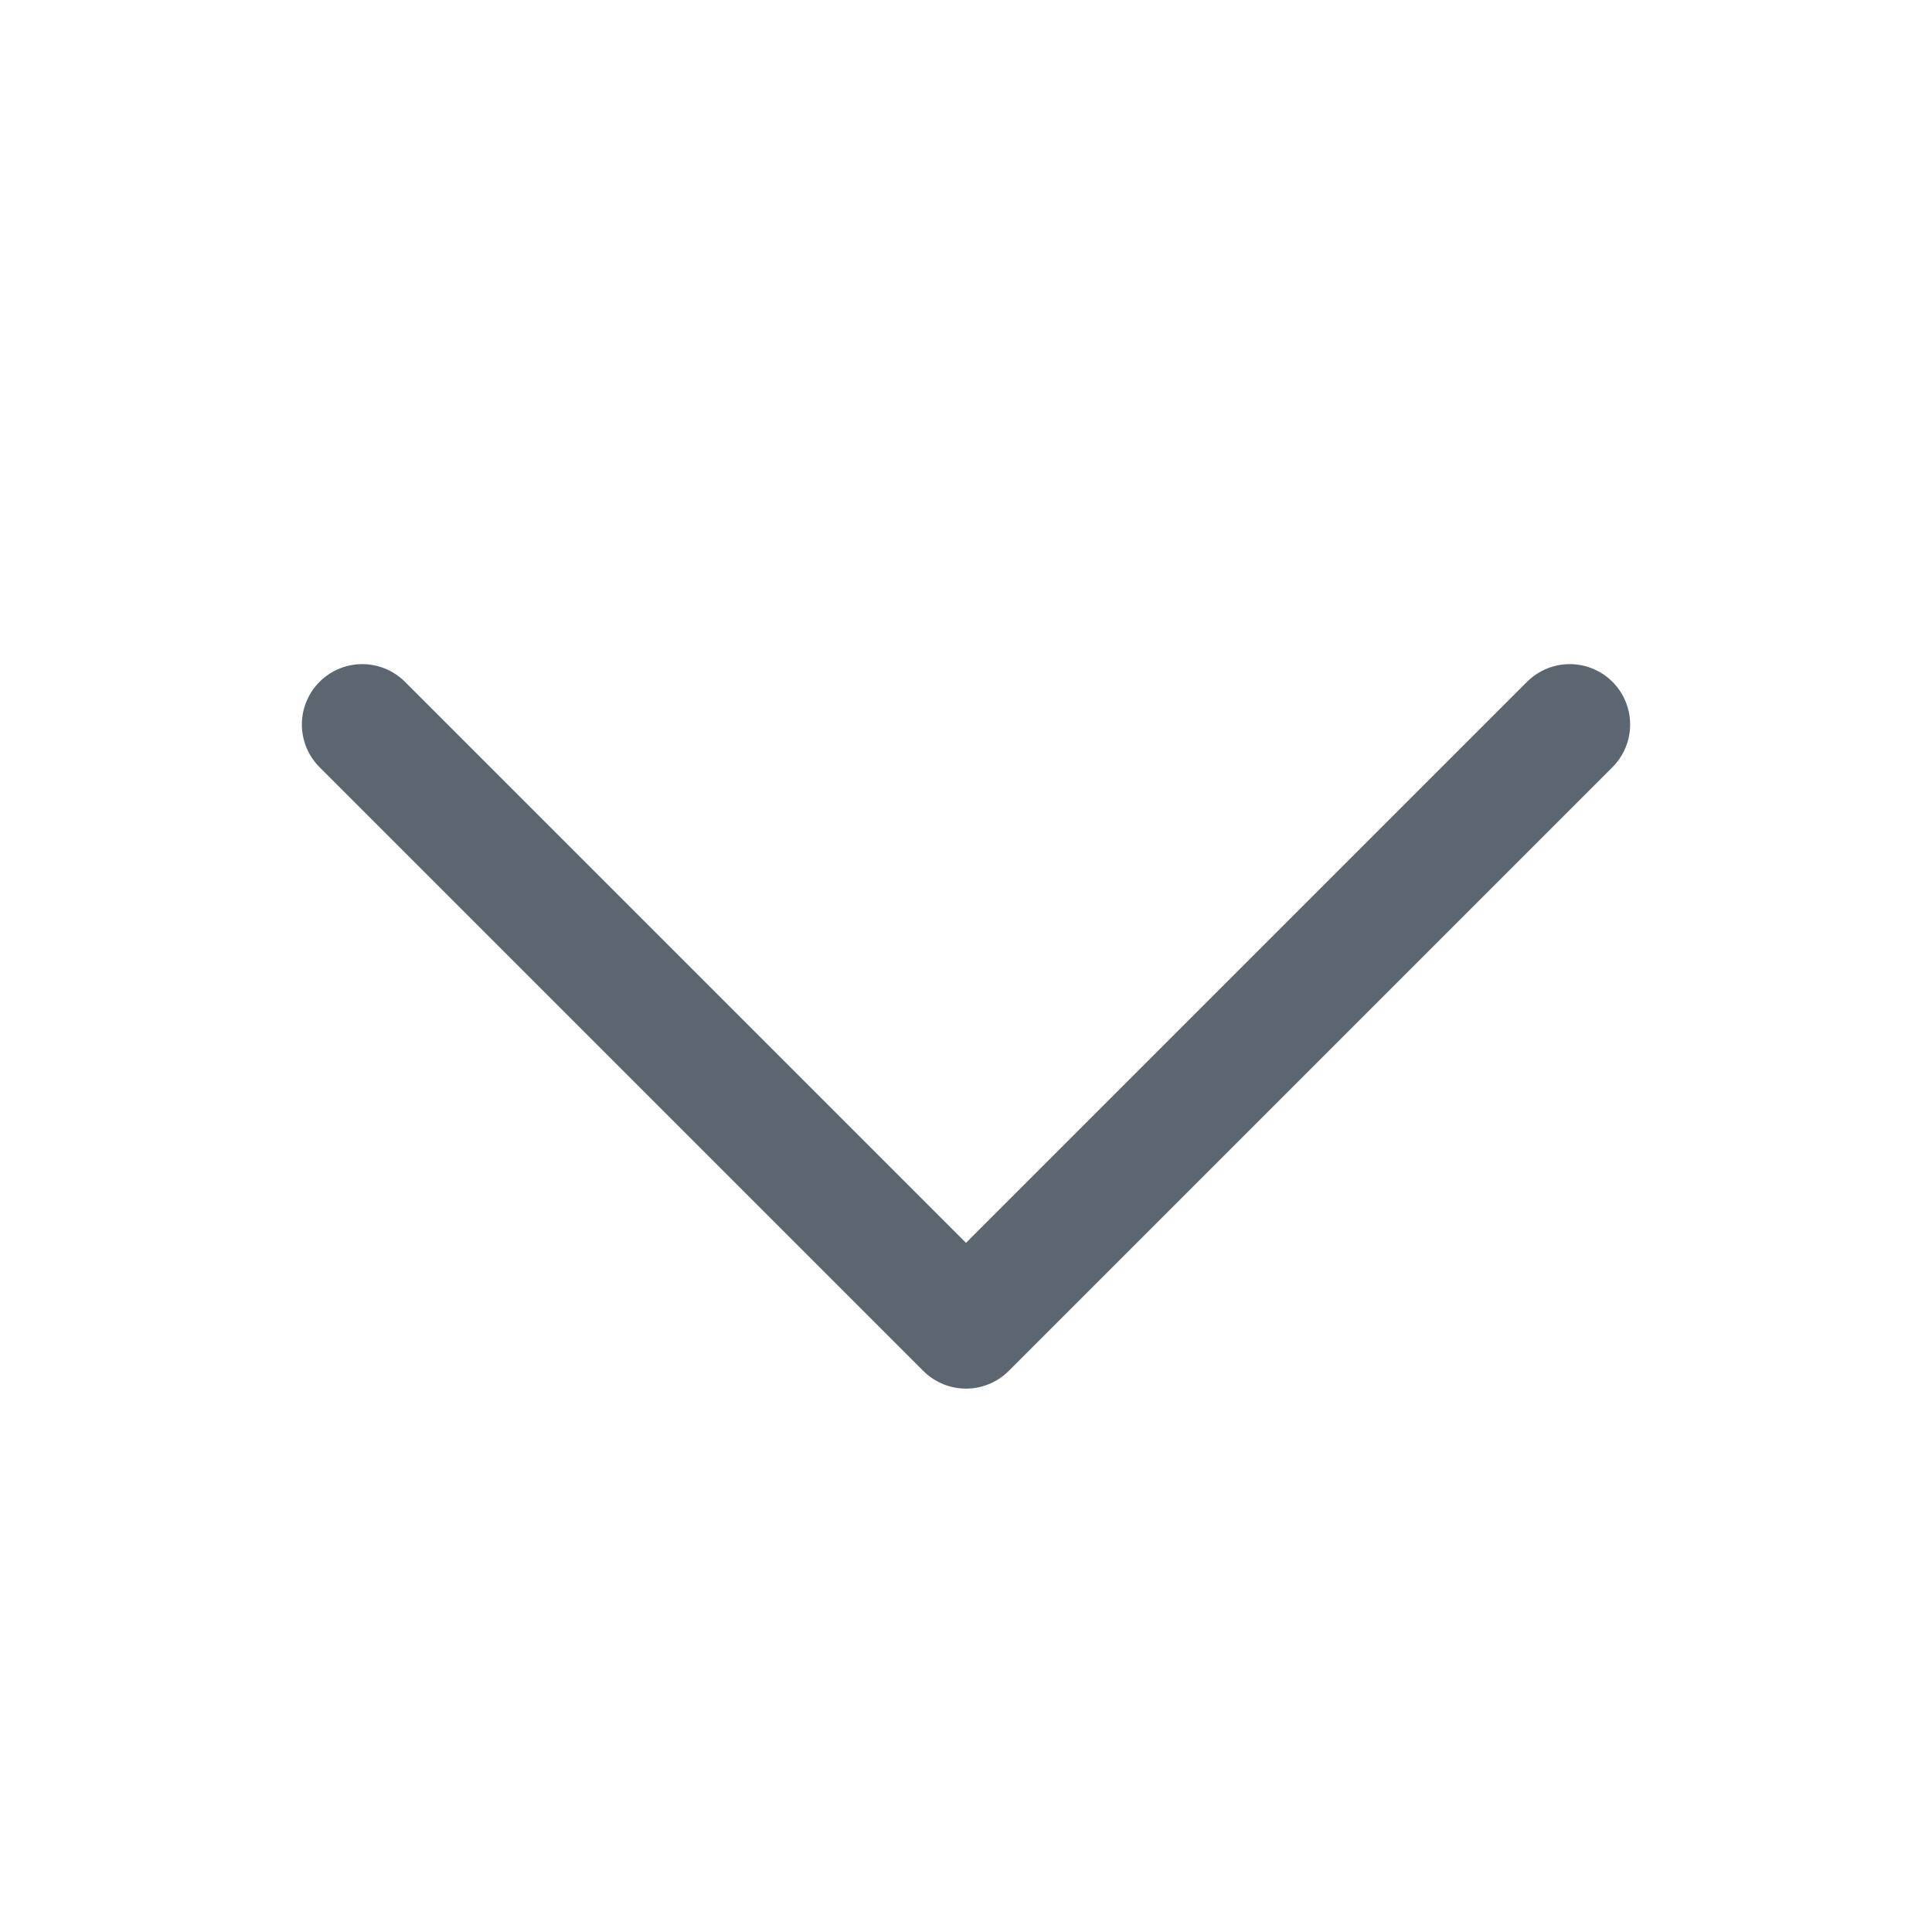 <svg width="24" height="24" viewBox="0 0 24 24" fill="none" xmlns="http://www.w3.org/2000/svg">
<g id="CaretDown" clip-path="url(#clip0_139_4010)">
<path id="Vector" d="M19.5 9L12 16.5L4.5 9" stroke="#5B6670" stroke-width="1.5" stroke-linecap="round" stroke-linejoin="round"/>
</g>
<defs>
<clipPath id="clip0_139_4010">
<rect width="24" height="24" fill="white"/>
</clipPath>
</defs>
</svg>
